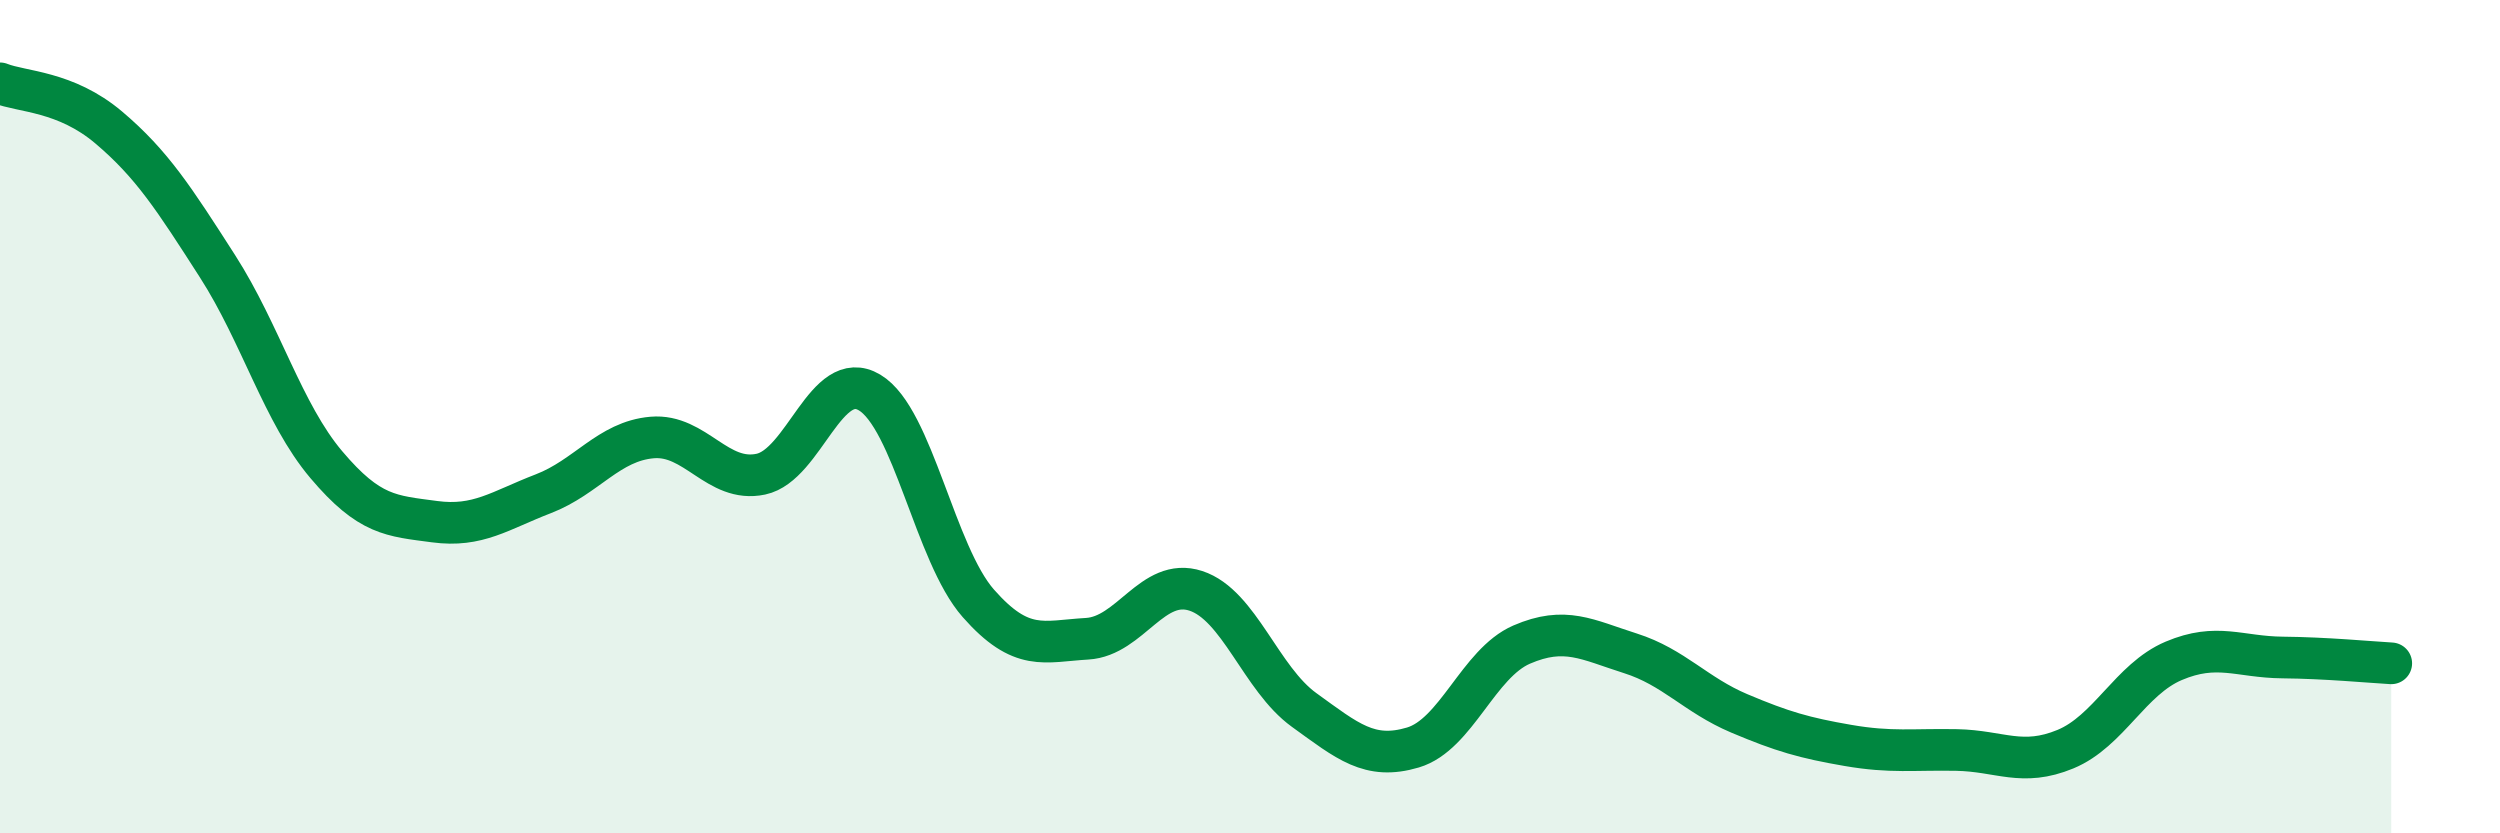 
    <svg width="60" height="20" viewBox="0 0 60 20" xmlns="http://www.w3.org/2000/svg">
      <path
        d="M 0,2 C 0.52,2.21 1.57,2.18 2.61,3.06 C 3.65,3.94 4.18,4.77 5.22,6.39 C 6.26,8.01 6.79,9.92 7.83,11.15 C 8.87,12.38 9.39,12.38 10.43,12.52 C 11.47,12.66 12,12.25 13.04,11.85 C 14.08,11.45 14.61,10.59 15.65,10.5 C 16.69,10.41 17.22,11.6 18.26,11.38 C 19.3,11.16 19.83,8.8 20.87,9.42 C 21.91,10.04 22.44,13.3 23.48,14.48 C 24.52,15.66 25.05,15.39 26.09,15.33 C 27.13,15.27 27.66,13.84 28.7,14.18 C 29.74,14.52 30.26,16.29 31.3,17.04 C 32.34,17.79 32.87,18.25 33.91,17.94 C 34.95,17.63 35.48,15.92 36.52,15.47 C 37.56,15.02 38.09,15.35 39.13,15.68 C 40.17,16.01 40.7,16.68 41.74,17.12 C 42.78,17.56 43.31,17.71 44.35,17.89 C 45.39,18.07 45.92,17.98 46.96,18 C 48,18.02 48.53,18.41 49.57,17.98 C 50.61,17.55 51.13,16.3 52.17,15.86 C 53.21,15.42 53.74,15.77 54.78,15.78 C 55.82,15.79 56.87,15.89 57.39,15.92L57.39 20L0 20Z"
        fill="#008740"
        opacity="0.1"
        stroke-linecap="round"
        stroke-linejoin="round"
      />
      <path
        d="M 0,2 C 0.52,2.21 1.57,2.18 2.61,3.06 C 3.65,3.94 4.18,4.77 5.22,6.39 C 6.26,8.01 6.79,9.92 7.83,11.15 C 8.87,12.38 9.39,12.38 10.43,12.52 C 11.47,12.66 12,12.25 13.04,11.85 C 14.08,11.45 14.61,10.59 15.65,10.5 C 16.69,10.41 17.22,11.6 18.26,11.38 C 19.3,11.16 19.83,8.8 20.87,9.42 C 21.91,10.04 22.44,13.3 23.48,14.48 C 24.52,15.66 25.05,15.39 26.09,15.33 C 27.13,15.27 27.66,13.84 28.7,14.18 C 29.74,14.52 30.26,16.29 31.3,17.04 C 32.34,17.79 32.87,18.25 33.91,17.94 C 34.95,17.63 35.48,15.92 36.52,15.47 C 37.56,15.02 38.09,15.35 39.13,15.68 C 40.17,16.01 40.7,16.68 41.74,17.12 C 42.78,17.56 43.31,17.71 44.35,17.89 C 45.39,18.07 45.92,17.98 46.96,18 C 48,18.02 48.53,18.41 49.57,17.98 C 50.61,17.55 51.13,16.3 52.17,15.86 C 53.21,15.42 53.74,15.77 54.78,15.78 C 55.82,15.79 56.87,15.89 57.39,15.92"
        stroke="#008740"
        stroke-width="1"
        fill="none"
        stroke-linecap="round"
        stroke-linejoin="round"
      />
    </svg>
  